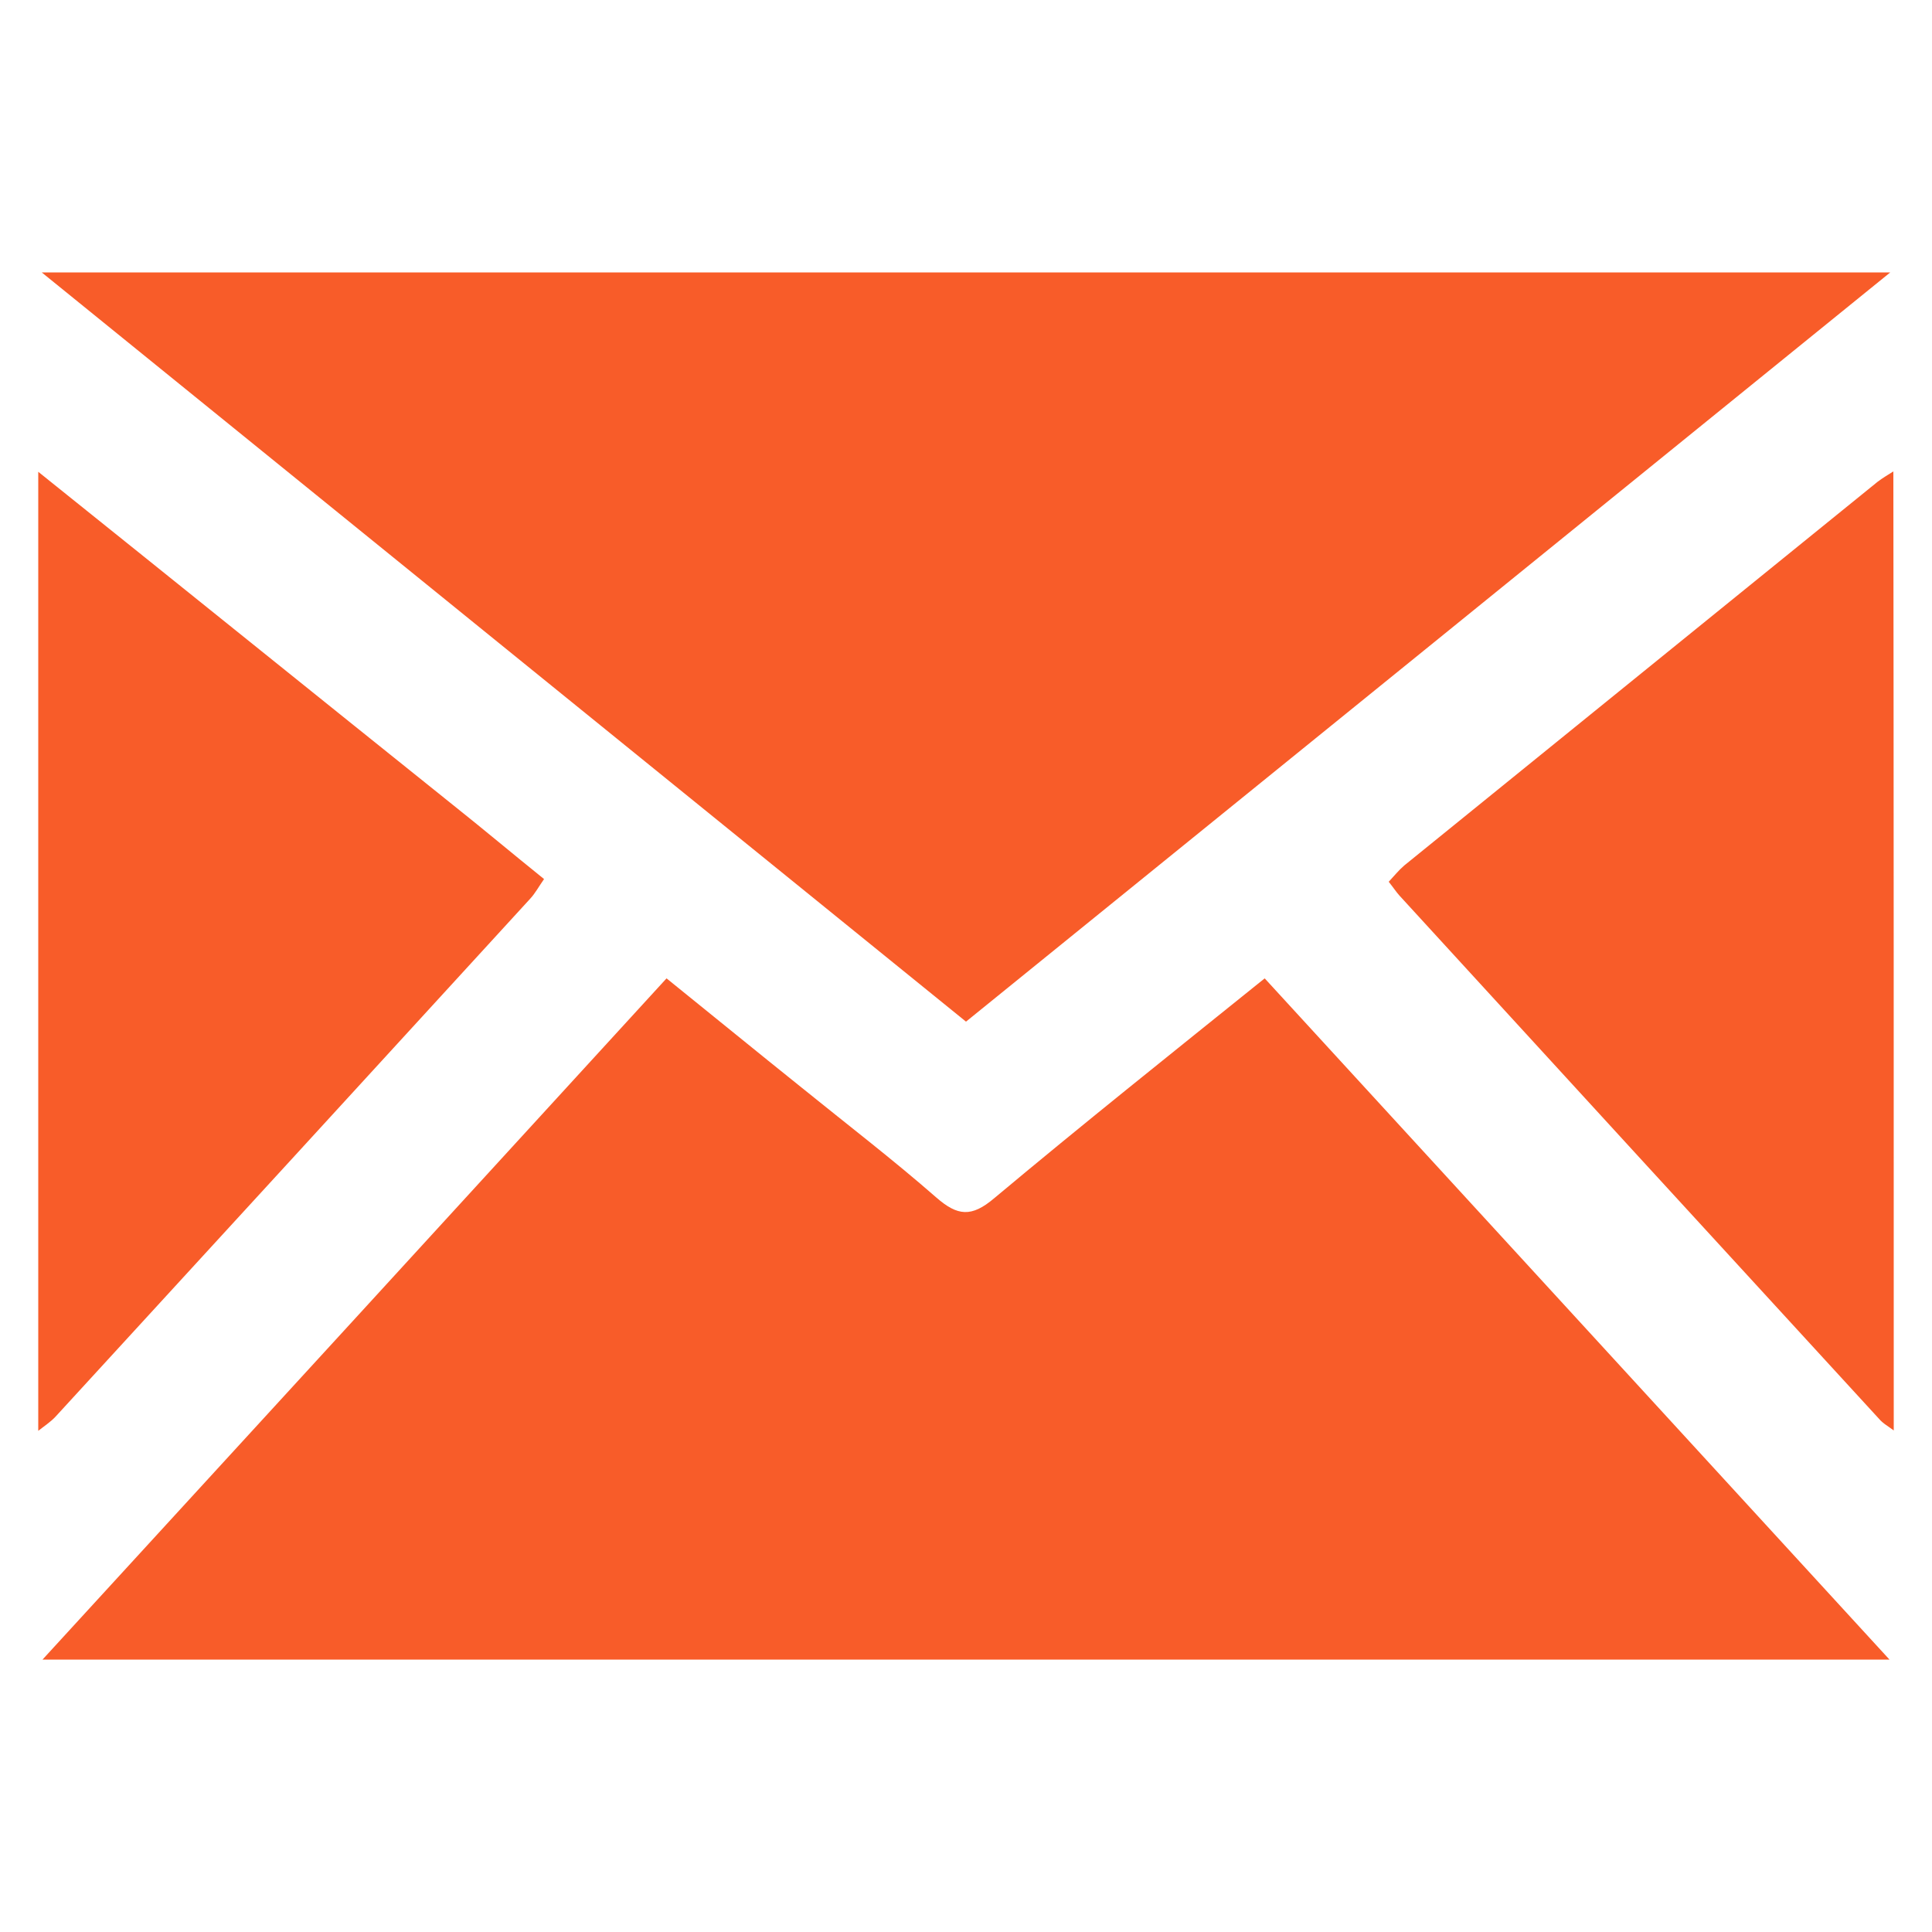 <svg version="1.1" id="Layer_1" xmlns="http://www.w3.org/2000/svg" xmlns:xlink="http://www.w3.org/1999/xlink" x="0px" y="0px"
	 viewBox="0 0 50 50" style="enable-background:new 0 0 50 50;" xml:space="preserve">
<style type="text/css">
	.st0{fill:#f85c29;}
</style>
<g>
	<path class="st0" d="M0.99,12.21c3.58,2.87,7.15,5.75,10.73,8.62c0.78,0.62,1.54,1.26,2.36,1.92c-0.14,0.2-0.23,0.37-0.36,0.51
		c-4.09,4.47-8.18,8.93-12.28,13.4c-0.13,0.14-0.3,0.25-0.45,0.37C0.99,28.75,0.99,20.48,0.99,12.21z"/>
	<path class="st0" d="M49.01,37.02c-0.13-0.1-0.28-0.18-0.38-0.3c-4.14-4.51-8.28-9.03-12.41-13.54c-0.09-0.1-0.16-0.21-0.28-0.36
		c0.14-0.15,0.26-0.3,0.4-0.42c4.08-3.31,8.17-6.62,12.25-9.93c0.13-0.1,0.27-0.18,0.41-0.27C49.01,20.48,49.01,28.75,49.01,37.02z"
		/>
	<path class="st0" d="M1.1,42.95c5.43-5.92,10.75-11.73,16.15-17.63c1.19,0.96,2.34,1.9,3.5,2.83c1.16,0.94,2.36,1.86,3.48,2.84
		c0.55,0.48,0.91,0.52,1.5,0.02c2.27-1.9,4.59-3.75,7-5.69C38.1,31.17,43.44,37,48.9,42.95C32.93,42.95,17.13,42.95,1.1,42.95z"/>
	<path class="st0" d="M1.08,7.05c16.03,0,31.81,0,47.84,0C40.84,13.6,32.95,20,25,26.44C17.07,20.01,9.18,13.62,1.08,7.05z"/>
</g>
</svg>
